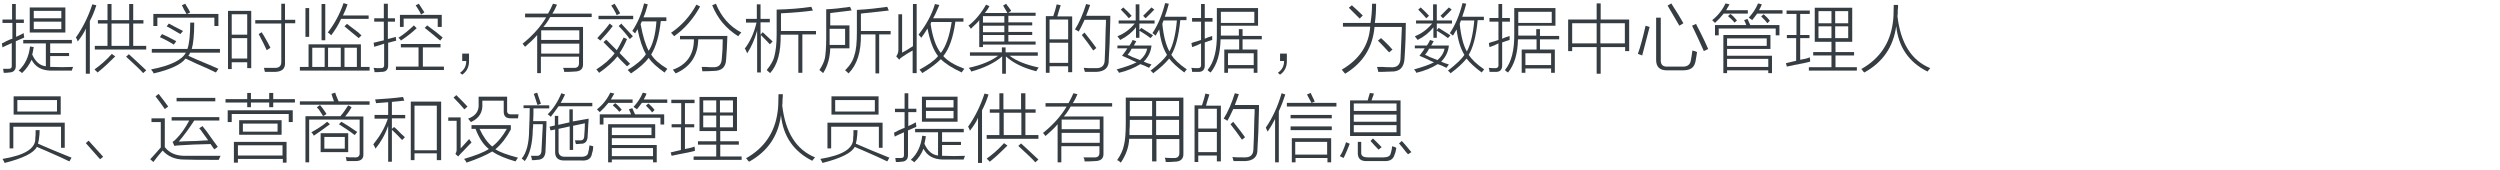 <?xml version="1.0" encoding="utf-8"?>
<!-- Generator: Adobe Illustrator 21.0.0, SVG Export Plug-In . SVG Version: 6.00 Build 0)  -->
<svg version="1.1" id="Layer_1" xmlns="http://www.w3.org/2000/svg" xmlns:xlink="http://www.w3.org/1999/xlink" x="0px" y="0px"
	 viewBox="0 0 807 55" style="enable-background:new 0 0 807 55;" xml:space="preserve">
<style type="text/css">
	.st0{fill:#91D2E0;}
	.st1{fill:#FFFFFF;}
	.st2{fill:#353D43;}
	.st3{fill:#0080C6;}
	.st4{fill:#9D9FA2;}
	.st5{fill:#0080C6;stroke:#0080C6;stroke-width:0.5;stroke-linecap:round;stroke-linejoin:round;stroke-miterlimit:10;}
	.st6{fill:#353D43;stroke:#353D43;stroke-width:0.5;stroke-miterlimit:10;}
</style>
<g>
	<g>
		<path class="st2" d="M0.8,15.3L0.6,14c0.3-0.1,0.8-0.3,1.4-0.7c0.9-0.4,1.5-0.7,2-0.8V7.4H0.8V6.3h3.1v-5h1.2v5h2.6v1.1H5.2v4.5
			c0.9-0.4,1.7-0.8,2.4-1.2c0.1,0.1,0.1,0.3,0.1,0.7c0.1,0.3,0.1,0.5,0.1,0.7c-0.1,0.1-0.3,0.2-0.6,0.3c-0.5,0.2-1.2,0.5-2.1,0.9
			v7.7c0.1,1.6-0.7,2.4-2.2,2.4c-0.4,0.1-0.9,0.1-1.7,0.1c-0.1-0.8-0.2-1.2-0.2-1.3c0.4,0,0.9,0,1.6,0c0.9,0.1,1.3-0.3,1.2-1.2v-7.1
			c-0.4,0.2-1.1,0.5-2,0.9C1.4,15,1,15.2,0.8,15.3z M7.1,23.6c-0.1-0.1-0.2-0.2-0.3-0.3c-0.1-0.1-0.4-0.3-0.8-0.5
			c2.1-1.9,3.3-4.5,3.7-7.8l1.2,0.2c-0.1,0.2-0.1,0.6-0.2,1c-0.1,0.6-0.2,1.1-0.3,1.4c1,2.3,2.5,3.6,4.4,3.8V14H7.5v-1.1h15.7V14h-7
			v3.1h6.1v1h-6.1v3.5c0.2,0,0.4,0,0.6,0c2.1,0.1,4.4,0.1,6.8,0c-0.1,0.2-0.2,0.5-0.3,0.8c-0.1,0.2-0.1,0.3-0.1,0.4
			c-2.5,0-4.8,0-6.9,0c-2.9-0.1-4.9-1.2-6.1-3.5C9.5,20.8,8.5,22.3,7.1,23.6z M9.6,2.4h11.5v8.1H9.6V2.4z M10.9,3.5v2.4h8.9V3.5
			H10.9z M10.9,7v2.4h8.9V7H10.9z"/>
		<path class="st2" d="M25.1,13.4c-0.1-0.2-0.2-0.7-0.6-1.3c2.2-3.1,4-6.7,5.3-10.7l1.3,0.3c-0.6,1.9-1.3,3.6-2.1,5.1v17h-1.3V9.2
			C27.3,10.3,26.4,11.7,25.1,13.4z M36.1,17.4l1.1,0.8c-1.9,1.9-3.8,3.7-5.7,5.2c-0.2-0.2-0.6-0.6-1-1C32.5,21,34.4,19.3,36.1,17.4z
			 M41.7,1.3H43v5.2h3.3v1.1H43v7.2h4.2V16H30.6v-1.2h4.1V7.6h-3.1V6.5h3.1V1.3H36v5.2h5.7V1.3z M36,7.6v7.2h5.7V7.6H36z M40.7,18.3
			l0.9-0.8c1.4,1.3,3.3,3,5.6,5.2l-1,0.9C45.3,22.5,43.4,20.8,40.7,18.3z"/>
		<path class="st2" d="M49.6,23.7c-0.1-0.2-0.2-0.6-0.6-0.9c-0.1-0.2-0.1-0.3-0.2-0.4c6.2-1.2,9.9-3,11.2-5.4H49v-1.2h11.5
			c0.6-1.7,0.9-4.5,0.9-8.5h1.3c0,3.9-0.3,6.8-0.8,8.5h9.1V17h-9.6c-0.1,0.1-0.1,0.2-0.2,0.4c-0.1,0.2-0.2,0.4-0.4,0.6
			c0.7,0.3,1.7,0.8,2.9,1.3c2.9,1.2,5.2,2.2,6.8,2.9l-0.8,1.2c-1.6-0.8-3.8-1.8-6.4-2.9c-1.4-0.7-2.6-1.2-3.4-1.6
			C58.4,20.9,54.8,22.5,49.6,23.7z M58.7,1.7l1.1-0.5c0.1,0.1,0.1,0.2,0.2,0.4c0.6,0.9,1.1,1.8,1.4,2.4l-1,0.5h10.1v3.9h-1.3V5.7
			H50.8v2.7h-1.3V4.5h10.7c-0.2-0.3-0.4-0.8-0.8-1.4C59.1,2.5,58.9,2,58.7,1.7z M56.1,14.4c-1.4-0.9-2.9-1.7-4.5-2.4l0.7-1
			c1.4,0.6,2.9,1.4,4.6,2.3L56.1,14.4z M58.2,11c-1.4-0.8-2.8-1.7-4.4-2.5l0.7-0.9c0.9,0.5,2.2,1.2,3.8,2c0.3,0.2,0.6,0.3,0.8,0.4
			L58.2,11z"/>
		<path class="st2" d="M73.6,3.5h7.5v18.5h-1.3v-1.9h-5v2.2h-1.2V3.5z M74.8,4.6v6.6h5V4.6H74.8z M74.8,12.3v6.6h5v-6.6H74.8z
			 M90.8,1.2h1.2v5.2h3.3v1.1h-3.3v12.8c0.1,1.9-1,2.8-3.1,2.9c-0.9,0-2.1,0-3.4,0c-0.1-0.5-0.2-0.9-0.3-1.3c0.9,0,2.1,0,3.4,0
			c1.5,0.1,2.2-0.6,2.2-1.9V7.6h-8.4V6.5h8.4V1.2z M86.1,16.2c-0.6-1.4-1.5-3.1-2.6-5.2l1-0.6c0.1,0.2,0.3,0.6,0.6,1
			c1,1.7,1.7,3,2.2,4L86.1,16.2z"/>
		<path class="st2" d="M96.8,21.6h2.8v-7.3h16.9v7.3h2.8v1.2H96.8V21.6z M98.6,2.6h1.2v9.3h-1.2V2.6z M100.8,15.4v6.2h4v-6.2H100.8z
			 M105,1.3V13h-1.2V1.3H105z M106.9,11.4c-0.1-0.1-0.3-0.3-0.5-0.5c-0.2-0.2-0.4-0.3-0.6-0.4c2.2-2.8,3.9-6,5.1-9.5l1.3,0.4
			c-0.4,1.2-0.9,2.4-1.5,3.6h8.3v1.1h-8.9C109.3,7.9,108.2,9.7,106.9,11.4z M105.9,15.4v6.2h4.1v-6.2H105.9z M111.2,8.5l0.8-0.8
			c0.8,0.6,2,1.5,3.7,2.8c0.4,0.4,0.8,0.8,1,0.9l-0.9,0.9C113.9,10.8,112.4,9.5,111.2,8.5z M115.2,15.4h-4v6.2h4V15.4z"/>
		<path class="st2" d="M120.8,15.1l-0.2-1.3c0.5-0.1,1.3-0.3,2.5-0.6c0.4-0.1,0.7-0.1,0.8-0.2V7h-3.1V5.9h3.1V1.2h1.3v4.7h2.3V7
			h-2.3v5.6c0.4-0.1,1.1-0.3,1.9-0.5c0.3-0.1,0.5-0.1,0.7-0.2c0,0.5,0,0.9,0.1,1.2c-0.2,0.1-0.6,0.2-1.1,0.3
			c-0.6,0.2-1.1,0.3-1.5,0.4v7c0.1,1.7-0.7,2.5-2.3,2.4c-0.4,0.1-1.1,0.1-2.1,0.1c0-0.4-0.1-0.8-0.3-1.4c0.8,0.1,1.4,0.1,2.1,0.1
			c0.9,0.1,1.4-0.3,1.3-1.2v-6.7C122.9,14.5,121.9,14.8,120.8,15.1z M129.4,14.2h12.8v1.1h-5.7v6.2h6.8v1.1h-15.5v-1.1h7.3v-6.2
			h-5.7V14.2z M128.6,12.2c1.9-1.2,3.5-2.6,5-4l0.9,0.9c-1.4,1.3-3.1,2.7-5.1,4C129.3,12.8,129,12.5,128.6,12.2z M129.1,4.8h13.5
			v3.9h-1.3V6h-11v2.7h-1.2V4.8z M134.2,1.7l1-0.5c0.6,0.9,1.2,1.9,1.8,2.8l-1.1,0.7c-0.2-0.6-0.7-1.4-1.4-2.5
			C134.3,2,134.2,1.8,134.2,1.7z M137.1,9l0.8-0.8c2.1,1.5,3.7,2.8,5,3.9l-0.8,1C140.4,11.7,138.8,10.3,137.1,9z"/>
		<path class="st2" d="M151.4,17.3v2.1c0.1,2.1-0.7,3.7-2.2,4.7l-0.7-0.6c1.4-1,2-2.2,2-3.8h-1.3v-2.4H151.4z"/>
		<path class="st2" d="M174.7,23.6h-1.3V11.3c-1.1,1.3-2.4,2.5-3.9,3.8c-0.4-0.5-0.7-0.8-0.8-1c3.1-2.5,5.7-5.3,7.6-8.5h-6.8V4.4
			h7.4c0.6-1,1.1-2.1,1.6-3.2l1.3,0.3c-0.4,1-0.9,2-1.5,2.9H191v1.1h-13.4c-0.6,1.1-1.3,2.2-2.2,3.2h12.8v11.9
			c0.1,1.7-0.9,2.5-2.8,2.5c-0.8,0.1-1.9,0.1-3.3,0.1c0-0.5-0.1-0.9-0.4-1.3c0.9,0,2,0,3.4,0c1.2,0.1,1.8-0.4,1.8-1.5v-2.1h-12.3
			V23.6z M174.7,9.8v3.1h12.3V9.8H174.7z M174.7,14.1v3.2h12.3v-3.2H174.7z"/>
		<path class="st2" d="M194.8,13.6l0.9-0.8c0.6,0.6,1.3,1.3,2.3,2.3c0.5,0.5,0.9,0.9,1.1,1.1c0.4-0.6,1-1.7,1.8-3.3
			c0.2-0.3,0.3-0.6,0.4-0.8l1.1,0.5c-0.7,1.7-1.5,3.2-2.4,4.5c1.1,1.1,2.2,2.3,3.4,3.5l-1,0.8c-1.1-1.1-2.2-2.1-3.1-3.2
			c-1.2,1.6-3.2,3.4-5.9,5.3c-0.4-0.5-0.7-0.9-0.9-1.1c2.5-1.6,4.5-3.3,5.9-5.2C197.1,16,195.9,14.7,194.8,13.6z M196.8,7.6l1,0.8
			c-1.3,1.8-2.7,3.3-4,4.7l-1-0.8C194.1,10.9,195.5,9.4,196.8,7.6z M193.2,5.1h11.2v1.1h-11.2V5.1z M197.3,1.8l1.1-0.6
			c0.5,0.8,1.1,1.8,1.8,3.1l-1.1,0.6c-0.1-0.1-0.2-0.3-0.3-0.6C198.2,3.1,197.7,2.3,197.3,1.8z M203.3,12.6
			c-1.1-1.5-2.3-2.9-3.6-4.2l0.9-0.8c0.1,0.1,0.1,0.2,0.2,0.3c1.6,1.7,2.8,3,3.5,3.8L203.3,12.6z M214.5,23.4
			c-2.4-1.7-4.1-3.2-5.1-4.7c-1.1,1.5-3,3.2-5.7,5c-0.1-0.1-0.2-0.2-0.3-0.3c-0.3-0.4-0.6-0.6-0.8-0.8c2.9-1.8,4.8-3.4,5.9-5.1
			c-1.1-1.9-2-4.6-2.7-8.1c-0.2,0.4-0.5,0.9-0.8,1.4c-0.5-0.5-0.8-0.8-0.9-0.8c1.7-2.6,3-5.5,3.8-8.9l1.2,0.3
			c-0.4,1.5-0.8,2.9-1.4,4.2h7.4v1.2h-1.8c-0.5,4.6-1.5,8.2-3.1,10.8c1,1.6,2.7,3.1,5.2,4.6c-0.1,0.1-0.2,0.4-0.6,0.8
			C214.7,23.3,214.6,23.4,214.5,23.4z M207.2,6.9c0,0.1-0.1,0.2-0.2,0.4c-0.1,0.2-0.1,0.3-0.2,0.5c0.7,3.9,1.6,6.8,2.6,8.6
			c1.4-2.2,2.2-5.3,2.5-9.5H207.2z"/>
		<path class="st2" d="M217.6,11.7c-0.1-0.1-0.2-0.3-0.5-0.6c-0.2-0.2-0.3-0.4-0.5-0.5c3.5-2.4,6.2-5.4,8.2-9.1l1.2,0.6
			C223.8,6.1,221,9.3,217.6,11.7z M219.7,11.6h15.1c-0.1,2.9-0.2,5.4-0.4,7.5c-0.1,2.6-1.4,3.8-4.1,3.8c-1.4,0.1-2.6,0.1-3.6,0.1
			c0-0.4-0.1-0.9-0.2-1.4c0.2,0,0.7,0,1.3,0c0.9,0.1,1.7,0.1,2.3,0.1c1.9,0.1,2.8-0.8,2.9-2.8c0.2-1.9,0.3-3.9,0.3-6.2h-7.9
			c-0.1,5.2-2.5,8.9-7.3,11c-0.1-0.1-0.2-0.4-0.6-0.8c-0.1-0.2-0.2-0.3-0.3-0.4c4.5-1.6,6.8-4.9,6.8-9.8h-4.5V11.6z M229.9,1.7
			l1.2-0.5c1.7,4.2,4.4,7.3,8.2,9.3c-0.4,0.4-0.7,0.8-1,1.2C234.3,9.2,231.6,5.9,229.9,1.7z"/>
		<path class="st2" d="M241.2,17.2c-0.4-0.9-0.6-1.4-0.8-1.5c1.7-2.2,3-5,3.8-8.4h-3.4V6.1h3.5V1.4h1.2v4.7h3v1.1h-3v4l0.7-0.8
			c0.3,0.2,0.8,0.8,1.6,1.5c0.9,0.8,1.4,1.3,1.6,1.5l-0.9,0.9c-0.3-0.4-1.3-1.4-2.9-3v12.1h-1.2V9.9
			C243.6,12.8,242.5,15.2,241.2,17.2z M247.5,22.6c1.3-1.6,2.2-3.1,2.5-4.6c0.4-1.5,0.7-3.8,0.7-6.8V3.1c4.1-0.1,7.8-0.4,11.2-0.9
			l0.5,1.2c-2.8,0.4-6.2,0.7-10.3,0.9V10h11.3v1.1H259v12.4h-1.3V11.2H252c0.1,5.6-1,9.8-3.4,12.4c-0.1-0.1-0.3-0.3-0.7-0.6
			C247.7,22.8,247.6,22.7,247.5,22.6z"/>
		<path class="st2" d="M264.5,22.6c0.9-1.3,1.5-2.6,1.8-3.9c0.2-1.2,0.4-3.4,0.4-6.4V3c2.4-0.1,5-0.4,7.7-0.8l0.5,1.2
			c-0.2,0-0.6,0-1,0.1c-2.3,0.3-4.3,0.5-5.9,0.7v4h6.2v7.4h-6.2c-0.1,3-0.8,5.7-2.3,8C265,23,264.7,22.7,264.5,22.6z M272.8,9.3h-5
			v3.1c0,0.8,0,1.4,0,2.1h5V9.3z M272.8,22.7c1.6-1.6,2.6-3.2,3-4.9c0.6-1.7,0.8-4.2,0.8-7.5V3.2c3.8-0.2,7-0.6,9.8-1l0.5,1.2
			c-1.9,0.2-4.3,0.5-7.4,0.8c-0.7,0.1-1.2,0.1-1.6,0.2v5.6h9.6v1.1h-3.7v12.6h-1.2V11.1h-4.7c0.1,5.6-1.2,9.8-4,12.6
			C273.4,23.2,273.1,22.9,272.8,22.7z"/>
		<path class="st2" d="M294.6,1.3h1.3v22.3h-1.3v-7.3c-1.3,0.7-2.4,1.4-3.4,2.1l-0.1,0.1c-0.4,0.2-0.7,0.5-0.8,0.8l-1-1.1
			c0.4-0.6,0.7-1.2,0.7-2.1V4.6h1.2V17c0.8-0.4,2-1.1,3.5-2.1V1.3z M297.4,12.2c-0.3-0.4-0.6-0.7-0.9-1c2.5-3.2,4.3-6.5,5.3-9.9
			l1.4,0.3c0,0.1,0,0.2-0.1,0.3c-0.8,1.9-1.4,3.2-1.9,4h9.8V7h-2.6c-0.7,5.1-2,8.8-3.9,11.1c1.4,1.6,3.6,2.9,6.8,4.1
			c-0.5,0.6-0.8,1-0.8,1.2c-3.1-1.4-5.4-2.9-6.8-4.3c-1.3,1.3-3.2,2.8-6,4.5c-0.2-0.4-0.6-0.8-0.9-1.1c2.9-1.6,4.9-3,6-4.4
			c-1.5-1.9-2.6-4.8-3.4-8.9C298.7,10.3,298.1,11.3,297.4,12.2z M303.7,17.1c1.7-2.2,2.8-5.5,3.5-10h-6.6c0,0.1,0,0.2-0.1,0.3
			c0,0.1,0,0.2-0.1,0.3C301,11.9,302.1,15.1,303.7,17.1z"/>
		<path class="st2" d="M323.8,1.8l1-0.6c0.1,0.2,0.3,0.6,0.7,1c0.4,0.6,0.8,1,0.9,1.3l-0.9,0.6h8.8v1h-8.8v2.1h7.7v1h-7.7v2.1h7.7v1
			h-7.7v2.1h8.8v1h-17v0.8h-1.2V6.5c-0.4,0.6-1.1,1.3-2.1,2.2c-0.2,0.2-0.4,0.4-0.6,0.6c-0.2-0.4-0.5-0.8-0.8-1
			c2.2-1.7,4.1-4,5.7-6.8l1.1,0.5c-0.4,0.8-0.9,1.5-1.5,2.2h7.3c-0.2-0.4-0.6-1.1-1.1-1.9C324,2.1,323.9,1.9,323.8,1.8z M313.5,23.1
			c-0.1-0.4-0.4-0.8-0.8-1.2c4.1-0.9,7.2-2.2,9.5-3.9h-9.1v-1.1h10.3v-1.6h1.2v1.6H335v1.1h-9.1c2.2,1.7,5.3,2.9,9.4,3.8
			c-0.3,0.4-0.6,0.8-0.8,1.2c-4.3-1.1-7.5-2.7-9.8-4.8v5.6h-1.2v-5.6C321.1,20.3,317.8,21.9,313.5,23.1z M317.3,5.2v2.1h6.9V5.2
			H317.3z M317.3,8.3v2.1h6.9V8.3H317.3z M317.3,11.3v2.1h6.9v-2.1H317.3z"/>
		<path class="st2" d="M337.6,5.2h2.4c0.5-1.5,0.9-2.8,1.1-3.8l1.3,0.3c-0.4,1.3-0.8,2.4-1.1,3.6h4.8v18h-1.3v-1.9h-6v2.1h-1.2V5.2z
			 M338.8,6.3v6.4h6V6.3H338.8z M338.8,13.8v6.5h6v-6.5H338.8z M348.2,10.2c-0.1-0.1-0.3-0.2-0.6-0.4c-0.2-0.1-0.4-0.2-0.6-0.3
			c1.4-2.2,2.6-5,3.6-8.2l1.3,0.3c-0.4,1.1-0.8,2.3-1.3,3.5h7.8c0,0.3,0,0.8,0,1.5c-0.1,5.6-0.3,9.8-0.5,12.8c0.1,2.4-1.3,3.7-4,3.8
			c-1.3,0-2.5,0-3.7,0c0-0.1,0-0.2-0.1-0.3c-0.1-0.5-0.2-0.8-0.3-1c0.9,0.1,2.2,0.1,3.8,0.1c2,0.1,3-0.8,3-2.7
			c0.1-1.6,0.2-4.8,0.3-9.8c0.1-1.4,0.1-2.5,0.1-3.1h-6.9C349.3,8.1,348.7,9.4,348.2,10.2z M349.2,11.3l0.9-0.8
			c0.1,0.2,0.3,0.4,0.6,0.8c1.4,1.7,2.4,3.1,3.2,4.2l-1,0.8C351.7,14.6,350.5,12.9,349.2,11.3z"/>
		<path class="st2" d="M360.8,14.7h3.8c0.4-0.6,0.8-1.2,1-1.8l1.2,0.4c-0.2,0.4-0.5,0.9-0.8,1.4h5.7c-0.2,2.1-1.1,3.8-2.5,5.2
			c0.9,0.4,1.7,0.7,2.5,0.9l-0.8,1.1c-0.9-0.5-1.9-0.9-2.8-1.2c-1.9,1.2-4.3,2.2-6.9,2.8c-0.1-0.2-0.2-0.5-0.6-0.9
			c-0.1-0.1-0.1-0.1-0.1-0.2c2.8-0.8,4.9-1.5,6.4-2.3c-0.3-0.1-0.8-0.3-1.6-0.7c-0.4-0.2-1.4-0.7-3.1-1.4c0.1-0.1,0.3-0.4,0.6-0.8
			c0.5-0.7,0.9-1.2,1.1-1.6h-3.2V14.7z M366.7,1.4h1.1v5.2h4.9v1h-4.9v2.1l0.6-0.7c1.6,1,2.8,1.8,3.8,2.4l-0.8,0.9
			c-0.8-0.6-1.9-1.4-3.6-2.4v2.3h-1.1V8.8c-1.2,1.6-2.9,3-5.1,4.1c-0.1-0.1-0.2-0.4-0.6-0.8c-0.1-0.2-0.2-0.3-0.3-0.4
			c2.1-0.8,3.9-2.1,5.6-4.1h-5.2v-1h5.5V1.4z M361.8,3.1l0.8-0.7c1.2,1.1,2.1,2,2.7,2.7l-0.9,0.8C363.8,5.2,363,4.3,361.8,3.1z
			 M364,17.7c0.3,0.1,0.8,0.3,1.5,0.7c1.1,0.4,2,0.8,2.5,1c1.2-1,2-2.2,2.3-3.7h-5C364.9,16.6,364.4,17.2,364,17.7z M372.6,3.1
			c-0.9,1-1.9,1.9-2.8,2.8l-0.8-0.8c0.8-0.8,1.7-1.7,2.7-2.7L372.6,3.1z M371.4,22.8c2.7-2.1,4.5-3.8,5.3-5.1
			c-1.3-2.1-2.1-4.8-2.5-8.2c-0.1,0.2-0.3,0.5-0.6,1c-0.2,0.4-0.4,0.8-0.6,1c-0.3-0.3-0.7-0.6-1-0.8c1.7-2.5,3.1-5.7,4.1-9.7
			l1.2,0.2c-0.4,1.5-0.8,2.9-1.3,4.2h7v1.1h-2c-0.5,5.2-1.5,8.9-2.9,11.2c0.9,1.4,2.5,3,5,4.7c-0.3,0.3-0.6,0.7-0.8,1
			c-2.3-1.7-3.9-3.2-4.9-4.5c-1.1,1.4-2.8,3-5.2,4.8C372.2,23.5,371.9,23.2,371.4,22.8z M375.2,7.7c0.4,4,1.2,7,2.3,8.9
			c1.2-2.2,2-5.5,2.4-10h-4.3C375.5,6.9,375.3,7.3,375.2,7.7z"/>
		<path class="st2" d="M384.8,15.2l-0.2-1.3c0.2-0.1,0.5-0.2,0.8-0.3c0.4-0.1,1.2-0.3,2.3-0.7V7h-2.9V5.8h2.9V1.3h1.2v4.5h2.5V7
			h-2.5v5.5c0.3-0.1,0.7-0.3,1.2-0.5c0.6-0.2,1-0.3,1.2-0.4c0,0.4,0,0.8,0,1.3c-0.6,0.2-1.4,0.4-2.4,0.8v7.1
			c0.1,1.7-0.7,2.5-2.2,2.4c-0.8,0-1.4,0-1.9,0c0-0.2,0-0.5-0.1-0.9c-0.1-0.1-0.1-0.2-0.1-0.4c0.9,0.1,1.5,0.1,1.8,0.1
			c0.9,0.1,1.4-0.3,1.3-1.2v-6.8C386.8,14.5,385.8,14.9,384.8,15.2z M399.9,9.4h1.2v2.2h6.2v1.1h-6.2V16h4.8v7.5h-1.2v-1.4h-8.3v1.4
			h-1.2V16h4.8v-3.3H394c-0.1,4.6-1.1,8.1-3.2,10.7c-0.3-0.2-0.7-0.4-1-0.8c2.1-2.5,3.1-6.5,3-11.9V2.6h13.3v5.7h-12v2.3v0.9h5.8
			V9.4z M394.1,3.8v3.6h10.8V3.8H394.1z M396.4,17.2V21h8.3v-3.8H396.4z"/>
		<path class="st2" d="M415.4,17.3v2.1c0.1,2.1-0.7,3.7-2.2,4.7l-0.7-0.6c1.4-1,2-2.2,2-3.8h-1.3v-2.4H415.4z"/>
		<path class="st2" d="M442.9,1.2h1.3c0,2.2-0.1,4.3-0.4,6.2h10c0,2.9-0.1,6.7-0.4,11.2c-0.1,3.1-1.5,4.6-4.4,4.5
			c-2,0.1-3.4,0.1-4.1,0.1c-0.1-0.6-0.2-1.1-0.4-1.6c0.2,0,0.8,0,1.7,0c1.2,0.1,2.1,0.1,2.6,0.1c2.2,0.2,3.3-0.8,3.3-3.1
			c0.1-1.6,0.2-4.7,0.4-9.3c0,0.2,0,0,0-0.6h-8.8c-0.6,6.6-3.7,11.6-9.5,15.1c-0.1-0.1-0.2-0.3-0.5-0.6c-0.2-0.3-0.4-0.5-0.6-0.7
			c5.8-3.4,8.8-8,9.2-13.9h-8.8V7.4h8.9C442.7,5.5,442.9,3.5,442.9,1.2z M435.4,2.5l1-0.8c0.1,0.1,0.2,0.2,0.3,0.3
			c1,0.9,2.1,1.9,3.2,3l-1,1C437.7,4.8,436.6,3.7,435.4,2.5z M444.8,13.1l1-0.8c0.6,0.5,1.4,1.3,2.6,2.5c0.5,0.6,0.9,1,1.1,1.2
			l-1.1,0.9C447.2,15.6,446,14.3,444.8,13.1z"/>
		<path class="st2" d="M456.8,14.7h3.8c0.4-0.6,0.8-1.2,1-1.8l1.2,0.4c-0.2,0.4-0.5,0.9-0.8,1.4h5.7c-0.2,2.1-1.1,3.8-2.5,5.2
			c0.9,0.4,1.7,0.7,2.5,0.9l-0.8,1.1c-0.9-0.5-1.9-0.9-2.8-1.2c-1.9,1.2-4.3,2.2-6.9,2.8c-0.1-0.2-0.2-0.5-0.6-0.9
			c-0.1-0.1-0.1-0.1-0.1-0.2c2.8-0.8,4.9-1.5,6.4-2.3c-0.3-0.1-0.8-0.3-1.6-0.7c-0.4-0.2-1.4-0.7-3.1-1.4c0.1-0.1,0.3-0.4,0.6-0.8
			c0.5-0.7,0.9-1.2,1.1-1.6h-3.2V14.7z M462.7,1.4h1.1v5.2h4.9v1h-4.9v2.1l0.6-0.7c1.6,1,2.8,1.8,3.8,2.4l-0.8,0.9
			c-0.8-0.6-1.9-1.4-3.6-2.4v2.3h-1.1V8.8c-1.2,1.6-2.9,3-5.1,4.1c-0.1-0.1-0.2-0.4-0.6-0.8c-0.1-0.2-0.2-0.3-0.3-0.4
			c2.1-0.8,3.9-2.1,5.6-4.1h-5.2v-1h5.5V1.4z M457.8,3.1l0.8-0.7c1.2,1.1,2.1,2,2.7,2.7l-0.9,0.8C459.8,5.2,459,4.3,457.8,3.1z
			 M460,17.7c0.3,0.1,0.8,0.3,1.5,0.7c1.1,0.4,2,0.8,2.5,1c1.2-1,2-2.2,2.3-3.7h-5C460.9,16.6,460.4,17.2,460,17.7z M468.6,3.1
			c-0.9,1-1.9,1.9-2.8,2.8l-0.8-0.8c0.8-0.8,1.7-1.7,2.7-2.7L468.6,3.1z M467.4,22.8c2.7-2.1,4.5-3.8,5.3-5.1
			c-1.3-2.1-2.1-4.8-2.5-8.2c-0.1,0.2-0.3,0.5-0.6,1c-0.2,0.4-0.4,0.8-0.6,1c-0.3-0.3-0.7-0.6-1-0.8c1.7-2.5,3.1-5.7,4.1-9.7
			l1.2,0.2c-0.4,1.5-0.8,2.9-1.3,4.2h7v1.1h-2c-0.5,5.2-1.5,8.9-2.9,11.2c0.9,1.4,2.5,3,5,4.7c-0.3,0.3-0.6,0.7-0.8,1
			c-2.3-1.7-3.9-3.2-4.9-4.5c-1.1,1.4-2.8,3-5.2,4.8C468.2,23.5,467.9,23.2,467.4,22.8z M471.2,7.7c0.4,4,1.2,7,2.3,8.9
			c1.2-2.2,2-5.5,2.4-10h-4.3C471.5,6.9,471.3,7.3,471.2,7.7z"/>
		<path class="st2" d="M480.8,15.2l-0.2-1.3c0.2-0.1,0.5-0.2,0.8-0.3c0.4-0.1,1.2-0.3,2.3-0.7V7h-2.9V5.8h2.9V1.3h1.2v4.5h2.5V7
			h-2.5v5.5c0.3-0.1,0.7-0.3,1.2-0.5c0.6-0.2,1-0.3,1.2-0.4c0,0.4,0,0.8,0,1.3c-0.6,0.2-1.4,0.4-2.4,0.8v7.1
			c0.1,1.7-0.7,2.5-2.2,2.4c-0.8,0-1.4,0-1.9,0c0-0.2,0-0.5-0.1-0.9c-0.1-0.1-0.1-0.2-0.1-0.4c0.9,0.1,1.5,0.1,1.8,0.1
			c0.9,0.1,1.4-0.3,1.3-1.2v-6.8C482.8,14.5,481.8,14.9,480.8,15.2z M495.9,9.4h1.2v2.2h6.2v1.1h-6.2V16h4.8v7.5h-1.2v-1.4h-8.3v1.4
			h-1.2V16h4.8v-3.3H490c-0.1,4.6-1.1,8.1-3.2,10.7c-0.3-0.2-0.7-0.4-1-0.8c2.1-2.5,3.1-6.5,3-11.9V2.6h13.3v5.7h-12v2.3v0.9h5.8
			V9.4z M490.1,3.8v3.6h10.8V3.8H490.1z M492.4,17.2V21h8.3v-3.8H492.4z"/>
		<path class="st2" d="M506.2,6.3h9.2V1.1h1.3v5.2h9.2v10.2h-1.3v-1.3h-7.9v8.6h-1.3v-8.6h-7.9v1.3h-1.3V6.3z M507.5,7.5V14h7.9V7.5
			H507.5z M524.5,7.5h-7.9V14h7.9V7.5z"/>
		<path class="st2" d="M531.2,8.3l1.3,0.4c-0.8,3.1-1.6,6.2-2.4,9.2c-0.4-0.2-0.9-0.3-1.4-0.5C529.5,15.2,530.3,12.2,531.2,8.3z
			 M534.7,5.7h1.4v13.6c-0.1,1.6,0.7,2.3,2.3,2.2h4.6c1.6,0.1,2.6-0.6,2.8-2c0.2-0.8,0.3-1.9,0.5-3.2c0.2,0.1,0.4,0.1,0.8,0.2
			c0.3,0.1,0.5,0.2,0.7,0.3c-0.1,0.7-0.2,1.5-0.4,2.5c-0.1,0.4-0.1,0.8-0.2,0.9c-0.4,1.7-1.7,2.5-3.9,2.5H538
			c-2.2,0-3.4-1.1-3.4-3.3V5.7z M542.1,8.3c-0.9-1.6-2.2-3.8-3.8-6.5l1.2-0.7c0.2,0.3,0.5,0.8,0.8,1.3c0.9,1.3,1.9,3,3.1,5.1
			L542.1,8.3z M550,16.5c-1.3-2.9-2.5-5.6-3.8-8.2l1.3-0.6c0.2,0.6,0.7,1.4,1.3,2.6c1.2,2.4,2.1,4.3,2.6,5.5L550,16.5z"/>
		<path class="st2" d="M557,1.1l1.3,0.3c-0.4,0.7-0.8,1.3-1.1,1.9h7v1.1h-7.8c-0.8,1-1.7,2-2.8,3c-0.3-0.3-0.6-0.6-0.9-0.9
			C554.6,5,556,3.2,557,1.1z M563,6.5l1.1-0.4c0.2,0.6,0.6,1.3,0.9,2h9.4v3.3h-1.2V9.2h-18.4v2.2h-1.2V8.1h10.1
			C563.5,7.6,563.3,7,563,6.5z M556.3,11.3h15.2v4.5h-14V18h14.5v5.6h-1.2v-0.9h-13.3v0.9h-1.2V11.3z M557.5,12.4v2.4h12.8v-2.4
			H557.5z M570.8,19h-13.3v2.6h13.3V19z M559.9,7.3c-0.6-0.8-1.3-1.4-2.1-2.1l0.8-0.7c0.8,0.6,1.4,1.3,2.1,2.1L559.9,7.3z
			 M567.5,1.1l1.2,0.3c-0.2,0.7-0.6,1.3-0.9,1.9h7.6v1.1h-8.2c-0.4,0.6-1,1.3-1.6,2.1c-0.1-0.1-0.3-0.3-0.7-0.5
			c-0.1-0.1-0.2-0.2-0.4-0.3C565.8,4.3,566.8,2.8,567.5,1.1z M571.3,6.7l-0.8,0.8c-0.4-0.6-1.1-1.3-2-2.2l0.8-0.7
			C570,5.2,570.7,5.9,571.3,6.7z"/>
		<path class="st2" d="M576.9,11.3h3V4.5h-3.2V3.4h7.5v1.1h-3.1v6.8h3v1h-3v7c1.1-0.2,2.2-0.4,3.1-0.8c0,0.1,0,0.3,0.1,0.7
			c0,0.3,0,0.5,0,0.7c-0.4,0.1-1.1,0.3-2.1,0.5c-2.2,0.4-4.1,0.8-5.4,1.1l-0.3-1.1c0.5-0.1,1.3-0.3,2.5-0.6c0.4-0.1,0.7-0.1,0.8-0.2
			v-7.3h-3V11.3z M585.3,16.8h5.9v-3.3h-5.4v-11h12.1v11h-5.4v3.3h6v1.1h-6v3.8h6.9v1.1h-15.5v-1.1h7.3v-3.8h-5.9V16.8z M587,3.6
			v3.9h4.2V3.6H587z M587,8.5v3.8h4.2V8.5H587z M596.6,3.6h-4.2v3.9h4.2V3.6z M592.4,8.5v3.8h4.2V8.5H592.4z"/>
		<path class="st2" d="M622.2,23.1c-6-3-9.4-7.9-10.1-14.7c-0.9,6.7-4.3,11.7-10.3,15c-0.1-0.1-0.2-0.2-0.4-0.4
			c-0.2-0.4-0.4-0.6-0.6-0.7c5.9-3.3,9.3-8.3,10.2-14.9c0.2-1.2,0.3-3.2,0.3-5.8h1.4c0,0.4,0,1-0.1,1.8c0,0.8,0,1.4-0.1,1.8
			c1,8.7,4.5,14.3,10.6,16.8c-0.1,0.1-0.3,0.3-0.6,0.7C622.4,22.8,622.3,23,622.2,23.1z"/>
		<path class="st2" d="M22.4,52.1c-1.8-0.9-4.3-2-7.5-3.4c-1.4-0.6-2.4-1-3-1.3c-1,2-4.5,3.7-10.4,5.2c-0.2-0.4-0.4-0.9-0.7-1.3
			c7.3-1.2,10.8-3.4,10.6-6.8c0.1-0.5,0.1-1.3,0.1-2.5h1.3c0,1-0.1,1.9-0.2,2.6c0,0.3-0.1,0.7-0.2,1.2c-0.1,0.2-0.1,0.4-0.1,0.6
			c3.2,1.4,6.8,2.9,10.8,4.5L22.4,52.1z M3.1,39.6h17.8v8.1h-1.2v-6.8H4.3v7H3.1V39.6z M4.4,31.1h15.2v5.9H4.4V31.1z M5.6,32.3v3.7
			h12.8v-3.7H5.6z"/>
		<path class="st2" d="M27.7,46.2l0.9-0.8l4.7,5.2l-1,0.8L27.7,46.2z"/>
		<path class="st2" d="M59.7,50.3c3.5,0,7.3,0,11.5,0c-0.1,0.2-0.3,0.7-0.6,1.3c-5.3,0-9.1,0-11.2-0.1c-2.9,0-5.2-1-6.9-2.9
			c-0.9,1-1.9,2.2-3,3.7l-1-0.9c1.1-1.2,2.2-2.4,3.4-3.8v-8.2h-3v-1.2h4.3v9.3C54.7,49.4,56.8,50.3,59.7,50.3z M53.2,35.2
			c-0.9-1.3-1.9-2.7-3-4.1l1-0.8c1.4,1.8,2.4,3.1,3.1,4.1L53.2,35.2z M64.3,41.4l1.1-0.7c0.2,0.4,0.7,0.9,1.3,1.7
			c1.7,2.4,2.9,4.1,3.6,5l-1.1,0.8c-0.2-0.2-0.5-0.6-0.8-1.1c-0.2-0.2-0.3-0.4-0.4-0.6c-4.1,0.1-7.3,0.2-9.8,0.4
			c-0.7,0-1.3,0.1-1.9,0.2l-0.6-1.3c0.4-0.2,0.8-0.6,1.3-1.1c1.3-1.3,2.7-3.2,4.1-5.8h-5.7v-1.1h15.4v1.1h-8.1
			c-1.6,2.5-3.3,4.8-5,6.8c1.1-0.1,3-0.1,5.7-0.2c1.8-0.1,3.1-0.2,3.8-0.2c-0.4-0.5-0.9-1.2-1.6-2.2C65,42.2,64.6,41.7,64.3,41.4z
			 M57,31.6h12.5v1.1H57V31.6z"/>
		<path class="st2" d="M72.8,32h7v-2H81v2h5.9v-2h1.3v2h7v1.1h-7v1.5h-1.3v-1.5H81v1.5h-1.2v-1.5h-7V32z M73.5,35.6h21v3.8h-1.3
			v-2.6H74.8v2.6h-1.3V35.6z M75.5,45.8h17v6.7h-1.2v-1.2H76.8v1.2h-1.3V45.8z M76.8,46.9v3.3h14.4v-3.3H76.8z M77.2,38.8h13.7v4.7
			H77.2V38.8z M78.4,39.9v2.6h11.2v-2.6H78.4z"/>
		<path class="st2" d="M107,30.3l1.2-0.4c0.1,0.2,0.2,0.5,0.3,0.9c0.3,0.8,0.6,1.4,0.8,1.9h10v1.1H96.8v-1.1h11
			C107.5,32,107.3,31.2,107,30.3z M102.3,34.6l1-0.7c0.2,0.2,0.5,0.6,0.8,1c0.7,0.9,1.1,1.6,1.3,1.9l-1.1,0.7h5.6
			c0.2-0.2,0.4-0.6,0.8-1c0.4-0.5,0.9-1.3,1.7-2.5l1.1,0.6c-0.6,1.1-1.3,2.1-2.1,3h5.9v12.1c0.1,1.6-0.8,2.3-2.6,2.3
			c-0.8,0-1.8,0-2.8,0c0-0.1,0-0.2-0.1-0.4c0-0.4-0.1-0.7-0.2-0.9c0.8,0.1,1.7,0.1,2.8,0.1c1.2,0.1,1.7-0.4,1.7-1.3V38.6H99.8v13.8
			h-1.2V37.5h5.7c-0.2-0.4-0.7-1.1-1.4-2.2C102.6,35.1,102.4,34.8,102.3,34.6z M105.6,39.3l0.9,0.8c-2,1.5-3.7,2.7-5.2,3.7
			c-0.1-0.2-0.2-0.4-0.5-0.8c-0.1-0.1-0.2-0.2-0.3-0.3C102.5,41.6,104.2,40.5,105.6,39.3z M112.4,49.1h-8.9v-6.1h8.9V49.1z
			 M104.7,44.2V48h6.6v-3.8H104.7z M109.4,40.1l0.8-0.8c1.7,1,3.4,2.1,5.1,3.3l-0.8,1C113.1,42.5,111.3,41.3,109.4,40.1z"/>
		<path class="st2" d="M120.9,37.1h4.4V33c-1.3,0.1-2.6,0.2-3.9,0.3c-0.1-0.5-0.2-0.9-0.3-1.2c3.1-0.2,6.1-0.4,9-0.8l0.4,1.2
			c-0.4,0-1.1,0.1-2,0.2c-0.9,0.1-1.5,0.1-2,0.2v4.2h4.3v1.1h-4.3v3.4l0.7-0.6c0.6,0.4,1.3,1.2,2.3,2.2c0.6,0.5,1,0.9,1.2,1.1
			l-0.9,0.9c-1.1-1.2-2.2-2.3-3.3-3.3v10.3h-1.2V40.6c-0.9,2.7-2.3,5.2-4.1,7.4c-0.1-0.3-0.3-0.8-0.7-1.4c2.1-2.6,3.7-5.3,4.7-8.3
			h-4.3V37.1z M132.6,32.8h9.8v18.9H141v-2.2h-7.2v2.2h-1.2V32.8z M133.8,34.1v14.4h7.2V34.1H133.8z"/>
		<path class="st2" d="M149.5,48.8c-0.3,0.3-0.6,0.6-0.8,0.8c-0.2,0.2-0.5,0.6-0.8,0.9l-0.9-0.8c0.2-0.3,0.4-0.8,0.4-1.3V39h-2.7
			v-1.1h4v10c0.4-0.4,1.1-1.2,2-2.2c0.3-0.4,0.6-0.7,0.8-0.8c0.1,0.2,0.3,0.6,0.6,0.9l0.1,0.2C151.6,46.6,150.7,47.5,149.5,48.8z
			 M149.9,35.3c-1.1-1.3-2.3-2.6-3.5-3.8l0.9-0.8c1.7,1.7,2.9,2.9,3.6,3.7L149.9,35.3z M152.2,41.6v-1.2h12.7v1.4
			c-1.4,2.6-3,4.7-5,6.4c1.4,0.9,3.9,1.8,7.3,2.7c-0.2,0.3-0.5,0.7-0.8,1.2c-3.1-0.9-5.6-1.9-7.5-3.2c-2,1.2-4.8,2.4-8.3,3.6
			c-0.2-0.4-0.4-0.8-0.8-1.2c3.7-1.1,6.3-2.1,8-3.2c-1.8-1.4-3.2-3.6-4.3-6.5H152.2z M162.5,32.5h-6.8v0.9c0.2,2.8-1,4.8-3.7,6
			c-0.4-0.5-0.7-0.9-0.9-1.1c2.5-0.9,3.6-2.5,3.4-4.9v-2.2h9.2v4.4c-0.1,0.9,0.4,1.4,1.5,1.3h2.2l-0.2,1.3h-2.3
			c-1.6,0-2.3-0.7-2.3-2.2V32.5z M154.8,41.6c1.2,2.6,2.6,4.5,4.1,5.7c1.9-1.5,3.4-3.4,4.7-5.7H154.8z"/>
		<path class="st2" d="M169,34h8.3v1h-5.1c0,1.5,0,2.9-0.1,4.1h4.3c0,0.8,0,1.9-0.1,3.5c-0.1,2.8-0.1,4.7-0.2,5.9
			c0,2.1-0.9,3.1-2.8,3.1c-0.4,0.1-0.9,0.1-1.6,0.1c0-0.1,0-0.3-0.1-0.7c-0.1-0.2-0.1-0.5-0.2-0.7c0.5,0,1.1,0,1.7,0
			c1.1,0.1,1.7-0.5,1.7-1.9c0.1-1.3,0.2-3.9,0.4-7.7c0,0.2,0,0,0-0.6h-3.1c0,0.6,0,1.1-0.1,1.6c-0.1,4.8-1,8.2-2.6,10.3
			c-0.4-0.4-0.8-0.7-1-0.8c1.6-1.9,2.4-5.1,2.4-9.4c0.1-2.3,0.2-4.6,0.2-6.9H169V34z M172.3,30.3l1.1-0.4c0.1,0.3,0.3,0.9,0.6,1.8
			c0.3,0.8,0.5,1.4,0.6,1.8l-1.1,0.4c-0.1-0.2-0.2-0.5-0.3-0.9C172.8,31.7,172.5,30.8,172.3,30.3z M177.8,37.7
			c-0.3-0.3-0.7-0.6-1-0.8c1.8-1.8,3.3-4.1,4.4-6.8l1.2,0.4c-0.4,0.9-0.9,1.8-1.4,2.7h10.2v1.1h-10.9
			C179.5,35.4,178.7,36.6,177.8,37.7z M177.4,40.9l1.7-0.4v-3.1h1.1v2.9l3.6-0.8v-4.2h1.1v3.9l5.1-0.9c0,0.4,0,1-0.1,1.8
			c-0.1,1.5-0.1,2.7-0.2,3.7c0,1.8-0.8,2.7-2.3,2.6c-0.6,0.1-1.1,0.1-1.5,0.1c-0.1-0.5-0.2-0.9-0.3-1.2c0.7,0,1.2,0,1.6,0
			c0.9,0.1,1.4-0.4,1.4-1.5c0.1-1.4,0.2-2.7,0.2-4l-3.8,0.8v7.8h-1.1v-7.6l-3.6,0.8v6.9c-0.1,1.5,0.7,2.2,2.3,2.1h4.6
			c1.7,0.1,2.6-0.4,2.7-1.5c0-0.2,0.1-0.5,0.2-0.8c0.1-0.6,0.1-1.1,0.2-1.4c0.1,0.1,0.4,0.1,0.8,0.2c0.2,0.1,0.3,0.1,0.4,0.1
			c0,0.7-0.1,1.5-0.4,2.3c-0.2,1.7-1.4,2.5-3.5,2.3h-5.3c-2.1,0.1-3.2-0.9-3.1-2.9v-7.1l-1.5,0.3L177.4,40.9z"/>
		<path class="st2" d="M197,29.9l1.3,0.3c-0.4,0.7-0.8,1.3-1.1,1.9h7v1.1h-7.8c-0.8,1-1.7,2-2.8,3c-0.3-0.3-0.6-0.6-0.9-0.9
			C194.6,33.8,196,32,197,29.9z M203,35.3l1.1-0.4c0.2,0.6,0.6,1.3,0.9,2h9.4v3.3h-1.2V38h-18.4v2.2h-1.2v-3.3h10.1
			C203.5,36.4,203.3,35.8,203,35.3z M196.3,40.1h15.2v4.5h-14v2.2h14.5v5.6h-1.2v-0.9h-13.3v0.9h-1.2V40.1z M197.5,41.2v2.4h12.8
			v-2.4H197.5z M210.8,47.8h-13.3v2.6h13.3V47.8z M199.9,36.1c-0.6-0.8-1.3-1.4-2.1-2.1l0.8-0.7c0.8,0.6,1.4,1.3,2.1,2.1L199.9,36.1
			z M207.5,29.9l1.2,0.3c-0.2,0.7-0.6,1.3-0.9,1.9h7.6v1.1h-8.2c-0.4,0.6-1,1.3-1.6,2.1c-0.1-0.1-0.3-0.3-0.7-0.5
			c-0.1-0.1-0.2-0.2-0.4-0.3C205.8,33.1,206.8,31.6,207.5,29.9z M211.3,35.5l-0.8,0.8c-0.4-0.6-1.1-1.3-2-2.2l0.8-0.7
			C210,34,210.7,34.7,211.3,35.5z"/>
		<path class="st2" d="M216.9,40.1h3v-6.8h-3.2v-1.1h7.5v1.1h-3.1v6.8h3v1h-3v7c1.1-0.2,2.2-0.4,3.1-0.8c0,0.1,0,0.3,0.1,0.7
			c0,0.3,0,0.5,0,0.7c-0.4,0.1-1.1,0.3-2.1,0.5c-2.2,0.4-4.1,0.8-5.4,1.1l-0.3-1.1c0.5-0.1,1.3-0.3,2.5-0.6c0.4-0.1,0.7-0.1,0.8-0.2
			v-7.3h-3V40.1z M225.3,45.6h5.9v-3.3h-5.4v-11h12.1v11h-5.4v3.3h6v1.1h-6v3.8h6.9v1.1h-15.5v-1.1h7.3v-3.8h-5.9V45.6z M227,32.4
			v3.9h4.2v-3.9H227z M227,37.3v3.8h4.2v-3.8H227z M236.6,32.4h-4.2v3.9h4.2V32.4z M232.4,37.3v3.8h4.2v-3.8H232.4z"/>
		<path class="st2" d="M262.2,51.9c-6-3-9.4-7.9-10.1-14.7c-0.9,6.7-4.3,11.7-10.3,15c-0.1-0.1-0.2-0.2-0.4-0.4
			c-0.2-0.4-0.4-0.6-0.6-0.7c5.9-3.3,9.3-8.3,10.2-14.9c0.2-1.2,0.3-3.2,0.3-5.8h1.4c0,0.4,0,1-0.1,1.8c0,0.8,0,1.4-0.1,1.8
			c1,8.7,4.5,14.3,10.6,16.8c-0.1,0.1-0.3,0.3-0.6,0.7C262.4,51.6,262.3,51.8,262.2,51.9z"/>
		<path class="st2" d="M286.4,52.1c-1.8-0.9-4.3-2-7.5-3.4c-1.4-0.6-2.4-1-3-1.3c-1,2-4.5,3.7-10.4,5.2c-0.2-0.4-0.4-0.9-0.7-1.3
			c7.3-1.2,10.8-3.4,10.6-6.8c0.1-0.5,0.1-1.3,0.1-2.5h1.3c0,1-0.1,1.9-0.2,2.6c0,0.3-0.1,0.7-0.2,1.2c-0.1,0.2-0.1,0.4-0.1,0.6
			c3.2,1.4,6.8,2.9,10.8,4.5L286.4,52.1z M267.1,39.6h17.8v8.1h-1.2v-6.8h-15.4v7h-1.2V39.6z M268.4,31.1h15.2v5.9h-15.2V31.1z
			 M269.6,32.3v3.7h12.8v-3.7H269.6z"/>
		<path class="st2" d="M288.8,44.1l-0.2-1.3c0.3-0.1,0.8-0.3,1.4-0.7c0.9-0.4,1.5-0.7,2-0.8v-5.1h-3.1v-1.1h3.1v-5h1.2v5h2.6v1.1
			h-2.6v4.5c0.9-0.4,1.7-0.8,2.4-1.2c0.1,0.1,0.1,0.3,0.1,0.7c0.1,0.3,0.1,0.5,0.1,0.7c-0.1,0.1-0.3,0.2-0.6,0.3
			c-0.5,0.2-1.2,0.5-2.1,0.9v7.7c0.1,1.6-0.7,2.4-2.2,2.4c-0.4,0.1-0.9,0.1-1.7,0.1c-0.1-0.8-0.2-1.2-0.2-1.3c0.4,0,0.9,0,1.6,0
			c0.9,0.1,1.3-0.3,1.2-1.2v-7.1c-0.4,0.2-1.1,0.5-2,0.9C289.4,43.8,289,44,288.8,44.1z M295.1,52.4c-0.1-0.1-0.2-0.2-0.3-0.3
			c-0.1-0.1-0.4-0.3-0.8-0.5c2.1-1.9,3.3-4.5,3.7-7.8l1.2,0.2c-0.1,0.2-0.1,0.6-0.2,1c-0.1,0.6-0.2,1.1-0.3,1.4
			c1,2.3,2.5,3.6,4.4,3.8v-7.5h-7.4v-1.1h15.7v1.1h-7v3.1h6.1v1h-6.1v3.5c0.2,0,0.4,0,0.6,0c2.1,0.1,4.4,0.1,6.8,0
			c-0.1,0.2-0.2,0.5-0.3,0.8c-0.1,0.2-0.1,0.3-0.1,0.4c-2.5,0-4.8,0-6.9,0c-2.9-0.1-4.9-1.2-6.1-3.5
			C297.5,49.6,296.5,51.1,295.1,52.4z M297.6,31.2h11.5v8.1h-11.5V31.2z M298.9,32.3v2.4h8.9v-2.4H298.9z M298.9,35.8v2.4h8.9v-2.4
			H298.9z"/>
		<path class="st2" d="M313.1,42.2c-0.1-0.2-0.2-0.7-0.6-1.3c2.2-3.1,4-6.7,5.3-10.7l1.3,0.3c-0.6,1.9-1.3,3.6-2.1,5.1v17h-1.3V38
			C315.3,39.1,314.4,40.5,313.1,42.2z M324.1,46.2l1.1,0.8c-1.9,1.9-3.8,3.7-5.7,5.2c-0.2-0.2-0.6-0.6-1-1
			C320.5,49.8,322.4,48.1,324.1,46.2z M329.7,30.1h1.3v5.2h3.3v1.1H331v7.2h4.2v1.2h-16.7v-1.2h4.1v-7.2h-3.1v-1.1h3.1v-5.2h1.3v5.2
			h5.7V30.1z M324,36.4v7.2h5.7v-7.2H324z M328.7,47.1l0.9-0.8c1.4,1.3,3.3,3,5.6,5.2l-1,0.9C333.3,51.3,331.4,49.6,328.7,47.1z"/>
		<path class="st2" d="M342.7,52.4h-1.3V40.1c-1.1,1.3-2.4,2.5-3.9,3.8c-0.4-0.5-0.7-0.8-0.8-1c3.1-2.5,5.7-5.3,7.6-8.5h-6.8v-1.1
			h7.4c0.6-1,1.1-2.1,1.6-3.2l1.3,0.3c-0.4,1-0.9,2-1.5,2.9H359v1.1h-13.4c-0.6,1.1-1.3,2.2-2.2,3.2h12.8v11.9
			c0.1,1.7-0.9,2.5-2.8,2.5c-0.8,0.1-1.9,0.1-3.3,0.1c0-0.5-0.1-0.9-0.4-1.3c0.9,0,2,0,3.4,0c1.2,0.1,1.8-0.4,1.8-1.5v-2.1h-12.3
			V52.4z M342.7,38.6v3.1h12.3v-3.1H342.7z M342.7,42.9v3.2h12.3v-3.2H342.7z"/>
		<path class="st2" d="M373.2,52.1h-1.3v-7.3h-7.4c-0.1,2.6-1,5.2-2.7,7.7c-0.4-0.4-0.8-0.7-1.2-0.8c1.2-1.7,1.9-3.3,2.2-4.8
			c0.4-1.5,0.6-3.9,0.6-7.1v-8.3h18.6v18c0.1,1.8-0.9,2.7-2.9,2.7c-0.9,0.1-1.8,0.1-2.8,0.1c0-0.4-0.1-0.9-0.3-1.4
			c0.6,0.1,1.6,0.1,2.8,0.1c1.3,0.1,1.9-0.5,1.9-1.6v-4.5h-7.4V52.1z M364.7,39.8c0,0.6,0,1.3-0.1,2.2c0,0.8,0,1.3,0,1.6h7.3v-4.9
			h-7.2V39.8z M364.7,32.6v4.9h7.2v-4.9H364.7z M380.6,32.6h-7.4v4.9h7.4V32.6z M373.2,38.7v4.9h7.4v-4.9H373.2z"/>
		<path class="st2" d="M385.6,34h2.4c0.5-1.5,0.9-2.8,1.1-3.8l1.3,0.3c-0.4,1.3-0.8,2.4-1.1,3.6h4.8v18h-1.3v-1.9h-6v2.1h-1.2V34z
			 M386.8,35.1v6.4h6v-6.4H386.8z M386.8,42.6v6.5h6v-6.5H386.8z M396.2,39c-0.1-0.1-0.3-0.2-0.6-0.4c-0.2-0.1-0.4-0.2-0.6-0.3
			c1.4-2.2,2.6-5,3.6-8.2l1.3,0.3c-0.4,1.1-0.8,2.3-1.3,3.5h7.8c0,0.3,0,0.8,0,1.5c-0.1,5.6-0.3,9.8-0.5,12.8c0.1,2.4-1.3,3.7-4,3.8
			c-1.3,0-2.5,0-3.7,0c0-0.1,0-0.2-0.1-0.3c-0.1-0.5-0.2-0.8-0.3-1c0.9,0.1,2.2,0.1,3.8,0.1c2,0.1,3-0.8,3-2.7
			c0.1-1.6,0.2-4.8,0.3-9.8c0.1-1.4,0.1-2.5,0.1-3.1h-6.9C397.3,36.9,396.7,38.2,396.2,39z M397.2,40.1l0.9-0.8
			c0.1,0.2,0.3,0.4,0.6,0.8c1.4,1.7,2.4,3.1,3.2,4.2l-1,0.8C399.7,43.4,398.5,41.7,397.2,40.1z"/>
		<path class="st2" d="M409.2,42.5c-0.2-0.5-0.4-0.9-0.6-1.3c2.2-3.2,3.9-6.9,5.1-11.1l1.2,0.4c-0.6,1.9-1.3,3.7-2.1,5.4v16.5h-1.2
			v-14C410.8,40,410,41.3,409.2,42.5z M421.9,30.5l1.2-0.5c0.2,0.6,0.6,1.3,1.1,2.3c-0.1-0.1,0,0,0.2,0.5l-1,0.4h8v1.2h-16v-1.2h7.9
			c0-0.1,0-0.2-0.1-0.3C422.7,32.1,422.3,31.3,421.9,30.5z M416.6,37.1h13.3v1.1h-13.3V37.1z M416.6,40.8h13.3V42h-13.3V40.8z
			 M416.9,44.6h12.8v7.8h-1.2V51h-10.3v1.4h-1.2V44.6z M418.1,45.8v4.1h10.3v-4.1H418.1z"/>
		<path class="st2" d="M434.5,45.9l1.2,0.5c-0.8,2-1.4,3.5-2,4.6l-1.2-0.6C433.1,49.6,433.8,48.1,434.5,45.9z M435.8,32.4h5.7
			c0.2-0.9,0.5-1.7,0.7-2.4l1.3,0.2c-0.1,0.3-0.2,0.8-0.5,1.4c-0.1,0.4-0.2,0.7-0.3,0.8h9.4v11.5h-16.3V32.4z M437,33.4v2.4h13.8
			v-2.4H437z M437,37v2.3h13.8V37H437z M437,40.4v2.3h13.8v-2.3H437z M438.2,45.8h1.2v3.3c-0.1,1.2,0.6,1.7,2.2,1.7h5
			c1.3,0,2.1-0.4,2.3-1.2c0.1-0.2,0.2-0.8,0.4-1.6c0-0.3,0-0.6,0.1-0.8c0.1,0.1,0.3,0.1,0.7,0.2c0.2,0.1,0.4,0.2,0.6,0.3
			c0,0.1,0,0.2,0,0.3c-0.2,0.9-0.3,1.5-0.5,1.8c-0.4,1.6-1.5,2.3-3.5,2.2h-5.3c-2.2,0.1-3.2-0.8-3.1-2.9V45.8z M442.4,45.5l0.8-0.8
			c0.9,0.8,1.8,1.8,2.8,2.8l-1,0.8C444.1,47.4,443.2,46.4,442.4,45.5z M451.6,46.3l0.9-0.8c0.4,0.4,0.9,1,1.6,1.8
			c0.6,0.8,1.1,1.3,1.5,1.8l-1.1,0.7c-0.1-0.1-0.3-0.4-0.7-0.8C453,47.9,452.2,47,451.6,46.3z"/>
	</g>
</g>
</svg>
